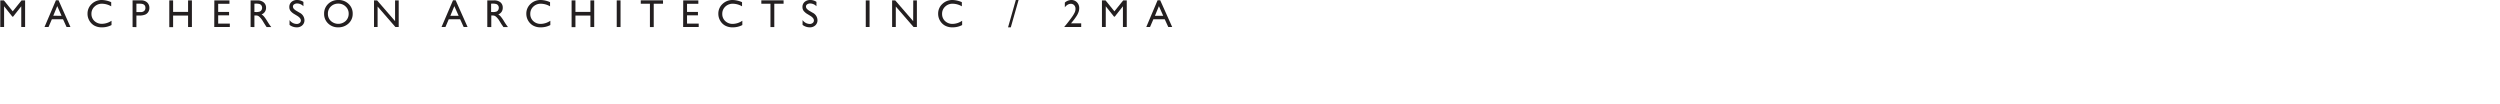 <svg id="Layer_1" data-name="Layer 1" xmlns="http://www.w3.org/2000/svg" viewBox="0 0 964 40"><defs><style>.cls-1{fill:#231f20;}</style></defs><title>macpherson-architects-in-2ma</title><path class="cls-1" d="M8.31.15H9.68V10.42H8.2v-8l-3.15,4H4.77l-3.19-4v8H.11V.15H1.5L4.91,4.37Z"/><path class="cls-1" d="M21.57.09h1l4.6,10.33h-1.5l-1.37-3H20l-1.29,3H17.16Zm2.16,6L22.08,2.35,20.54,6.07Z"/><path class="cls-1" d="M43,8V9.66a7.77,7.77,0,0,1-3.74.88,5.79,5.79,0,0,1-2.92-.69,5.1,5.1,0,0,1-1.89-1.91,5.12,5.12,0,0,1-.7-2.62,5,5,0,0,1,1.6-3.78A5.52,5.52,0,0,1,39.28,0a9.32,9.32,0,0,1,3.6.84V2.44a7.15,7.15,0,0,0-3.52-1,4,4,0,0,0-2.93,1.12,3.68,3.68,0,0,0-1.17,2.79A3.67,3.67,0,0,0,36.41,8.1a4.09,4.09,0,0,0,2.93,1.08A6.69,6.69,0,0,0,43,8Z"/><path class="cls-1" d="M51.12,10.42V.13h3.26a3.34,3.34,0,0,1,2.34.8,2.75,2.75,0,0,1,.88,2.13,2.85,2.85,0,0,1-.45,1.59,2.58,2.58,0,0,1-1.23,1A6.21,6.21,0,0,1,53.68,6H52.6v4.46Zm3-9H52.6V4.66h1.61a2.05,2.05,0,0,0,1.38-.43A1.52,1.52,0,0,0,56.07,3C56.07,2,55.42,1.44,54.12,1.44Z"/><path class="cls-1" d="M72.52.15H74V10.42H72.52V6H66.75v4.47H65.28V.15h1.47V4.59h5.77Z"/><path class="cls-1" d="M82.65.15h5.83V1.46H84.13V4.59h4.2V5.91h-4.2V9.1h4.49v1.3h-6Z"/><path class="cls-1" d="M96.63,10.42V.15H99.2a3.7,3.7,0,0,1,2.48.77A2.58,2.58,0,0,1,102.59,3a2.67,2.67,0,0,1-.45,1.55,2.66,2.66,0,0,1-1.28,1,4.54,4.54,0,0,1,1,.88,18.06,18.06,0,0,1,1.32,1.95c.36.58.65,1,.86,1.31l.55.74H102.8l-.45-.68-.09-.12L102,9.21l-.46-.75-.49-.8a8.13,8.13,0,0,0-.84-1,3.18,3.18,0,0,0-.68-.54,2.33,2.33,0,0,0-1-.16H98.1v4.47Zm1.91-9H98.1V4.64h.56a4.11,4.11,0,0,0,1.53-.19,1.46,1.46,0,0,0,.65-.58,1.72,1.72,0,0,0,.23-.88,1.62,1.62,0,0,0-.26-.88,1.38,1.38,0,0,0-.72-.55A5.18,5.18,0,0,0,98.54,1.4Z"/><path class="cls-1" d="M114.63,6.12l-1.12-.68A5.11,5.11,0,0,1,112,4.17a2.36,2.36,0,0,1-.44-1.43,2.53,2.53,0,0,1,.84-2A3.16,3.16,0,0,1,114.6,0,4.18,4.18,0,0,1,117,.74V2.41a3.38,3.38,0,0,0-2.39-1.07,2,2,0,0,0-1.19.33,1,1,0,0,0-.46.85,1.31,1.31,0,0,0,.34.87,4.32,4.32,0,0,0,1.1.85l1.12.66a3.3,3.3,0,0,1,1.88,2.86,2.61,2.61,0,0,1-.83,2,3,3,0,0,1-2.15.78,4.48,4.48,0,0,1-2.77-.94V7.73a3.44,3.44,0,0,0,2.76,1.51,1.77,1.77,0,0,0,1.15-.38,1.2,1.2,0,0,0,.46-1C116,7.27,115.53,6.68,114.63,6.12Z"/><path class="cls-1" d="M130.42,0a5.48,5.48,0,0,1,4,1.51A5,5,0,0,1,136,5.29a4.94,4.94,0,0,1-1.6,3.76,5.7,5.7,0,0,1-4,1.49,5.37,5.37,0,0,1-3.87-1.49,5,5,0,0,1-1.55-3.73,5.06,5.06,0,0,1,1.56-3.81A5.42,5.42,0,0,1,130.42,0Zm.06,1.4a4,4,0,0,0-2.9,1.1,3.75,3.75,0,0,0-1.14,2.82,3.67,3.67,0,0,0,1.14,2.76,4.24,4.24,0,0,0,5.72,0,3.74,3.74,0,0,0,1.15-2.8,3.66,3.66,0,0,0-1.15-2.75A3.9,3.9,0,0,0,130.48,1.4Z"/><path class="cls-1" d="M152.34.15h1.4V10.42h-1.27L145.6,2.51v7.91h-1.38V.15h1.19l6.93,8Z"/><path class="cls-1" d="M174.69.09h1l4.61,10.33h-1.51l-1.36-3h-4.39l-1.28,3h-1.51Zm2.16,6-1.66-3.72-1.53,3.72Z"/><path class="cls-1" d="M187.9,10.42V.15h2.57A3.7,3.7,0,0,1,193,.92,2.58,2.58,0,0,1,193.86,3a2.74,2.74,0,0,1-.44,1.55,2.69,2.69,0,0,1-1.29,1,4.31,4.31,0,0,1,1,.88,16.43,16.43,0,0,1,1.33,1.95c.35.58.64,1,.86,1.31l.54.74h-1.75l-.45-.68-.09-.12-.28-.41-.46-.75-.49-.8a8.16,8.16,0,0,0-.83-1,3.46,3.46,0,0,0-.69-.54,2.33,2.33,0,0,0-1-.16h-.38v4.47Zm1.91-9h-.44V4.64h.56a4,4,0,0,0,1.53-.19,1.41,1.41,0,0,0,.65-.58,1.72,1.72,0,0,0,.23-.88,1.54,1.54,0,0,0-.26-.88,1.38,1.38,0,0,0-.72-.55A5.18,5.18,0,0,0,189.81,1.4Z"/><path class="cls-1" d="M212.21,8V9.66a7.8,7.8,0,0,1-3.74.88,5.76,5.76,0,0,1-2.92-.69,5.12,5.12,0,0,1-1.9-1.91,5.22,5.22,0,0,1-.7-2.62,5,5,0,0,1,1.6-3.78A5.55,5.55,0,0,1,208.5,0a9.32,9.32,0,0,1,3.6.84V2.44a7.19,7.19,0,0,0-3.53-1,4.06,4.06,0,0,0-2.93,1.12,3.71,3.71,0,0,0-1.16,2.79,3.67,3.67,0,0,0,1.15,2.78,4.09,4.09,0,0,0,2.93,1.08A6.71,6.71,0,0,0,212.21,8Z"/><path class="cls-1" d="M227.66.15h1.47V10.42h-1.47V6h-5.77v4.47h-1.48V.15h1.48V4.59h5.77Z"/><path class="cls-1" d="M237.81.15h1.47V10.42h-1.47Z"/><path class="cls-1" d="M247.08.13h8.58V1.44h-3.58v9h-1.47v-9h-3.53Z"/><path class="cls-1" d="M263.45.15h5.83V1.46h-4.36V4.59h4.21V5.91h-4.21V9.1h4.5v1.3h-6Z"/><path class="cls-1" d="M286.24,8V9.66a7.8,7.8,0,0,1-3.74.88,5.79,5.79,0,0,1-2.92-.69,5,5,0,0,1-1.89-1.91,5.12,5.12,0,0,1-.7-2.62,5,5,0,0,1,1.6-3.78A5.51,5.51,0,0,1,282.53,0a9.32,9.32,0,0,1,3.6.84V2.44a7.15,7.15,0,0,0-3.52-1,4.07,4.07,0,0,0-2.94,1.12,3.71,3.71,0,0,0-1.16,2.79,3.67,3.67,0,0,0,1.15,2.78,4.09,4.09,0,0,0,2.93,1.08A6.71,6.71,0,0,0,286.24,8Z"/><path class="cls-1" d="M293.57.13h8.58V1.44h-3.58v9h-1.48v-9h-3.52Z"/><path class="cls-1" d="M312.49,6.12l-1.12-.68a5.11,5.11,0,0,1-1.5-1.27,2.42,2.42,0,0,1-.44-1.43,2.53,2.53,0,0,1,.84-2A3.16,3.16,0,0,1,312.46,0a4.15,4.15,0,0,1,2.36.72V2.41a3.38,3.38,0,0,0-2.39-1.07,2,2,0,0,0-1.19.33,1,1,0,0,0-.46.85,1.31,1.31,0,0,0,.34.87,4.51,4.51,0,0,0,1.1.85l1.12.66a3.28,3.28,0,0,1,1.88,2.86,2.6,2.6,0,0,1-.82,2,3,3,0,0,1-2.16.78,4.5,4.5,0,0,1-2.77-.94V7.73a3.47,3.47,0,0,0,2.76,1.51,1.77,1.77,0,0,0,1.15-.38,1.2,1.2,0,0,0,.46-1C313.84,7.27,313.39,6.68,312.49,6.12Z"/><path class="cls-1" d="M333.84.15h1.47V10.42h-1.47Z"/><path class="cls-1" d="M352.15.15h1.4V10.42h-1.27l-6.86-7.91v7.91H344V.15h1.2l6.92,8Z"/><path class="cls-1" d="M371,8V9.66a7.76,7.76,0,0,1-3.73.88,5.76,5.76,0,0,1-2.92-.69,5.12,5.12,0,0,1-1.9-1.91,5.12,5.12,0,0,1-.7-2.62,5,5,0,0,1,1.6-3.78A5.53,5.53,0,0,1,367.3,0a9.32,9.32,0,0,1,3.59.84V2.44a7.12,7.12,0,0,0-3.52-1,4,4,0,0,0-2.93,1.12,3.68,3.68,0,0,0-1.17,2.79,3.7,3.7,0,0,0,1.15,2.78,4.11,4.11,0,0,0,2.93,1.08A6.69,6.69,0,0,0,371,8Z"/><path class="cls-1" d="M388.7,10.55l3-10.55h1.06l-3,10.55Z"/><path class="cls-1" d="M413,9h3.91v1.42h-6.5v-.1l.62-.73c1-1.2,1.73-2.21,2.3-3a11.52,11.52,0,0,0,1.12-1.88,3.24,3.24,0,0,0,.26-1.27A1.94,1.94,0,0,0,414.2,2a1.72,1.72,0,0,0-1.31-.53,2.36,2.36,0,0,0-1.22.36,3.72,3.72,0,0,0-1.07,1V1a3.87,3.87,0,0,1,2.47-1,2.94,2.94,0,0,1,2.21.89,3.15,3.15,0,0,1,.87,2.28,4.64,4.64,0,0,1-.21,1.32,7.7,7.7,0,0,1-.77,1.62,22.83,22.83,0,0,1-1.87,2.5Z"/><path class="cls-1" d="M433.11.15h1.37V10.42H433v-8l-3.15,4h-.28l-3.19-4v8h-1.47V.15h1.39l3.41,4.22Z"/><path class="cls-1" d="M446.37.09h1L452,10.42h-1.51l-1.37-3h-4.38l-1.29,3H442Zm2.17,6-1.66-3.72-1.54,3.72Z"/></svg>